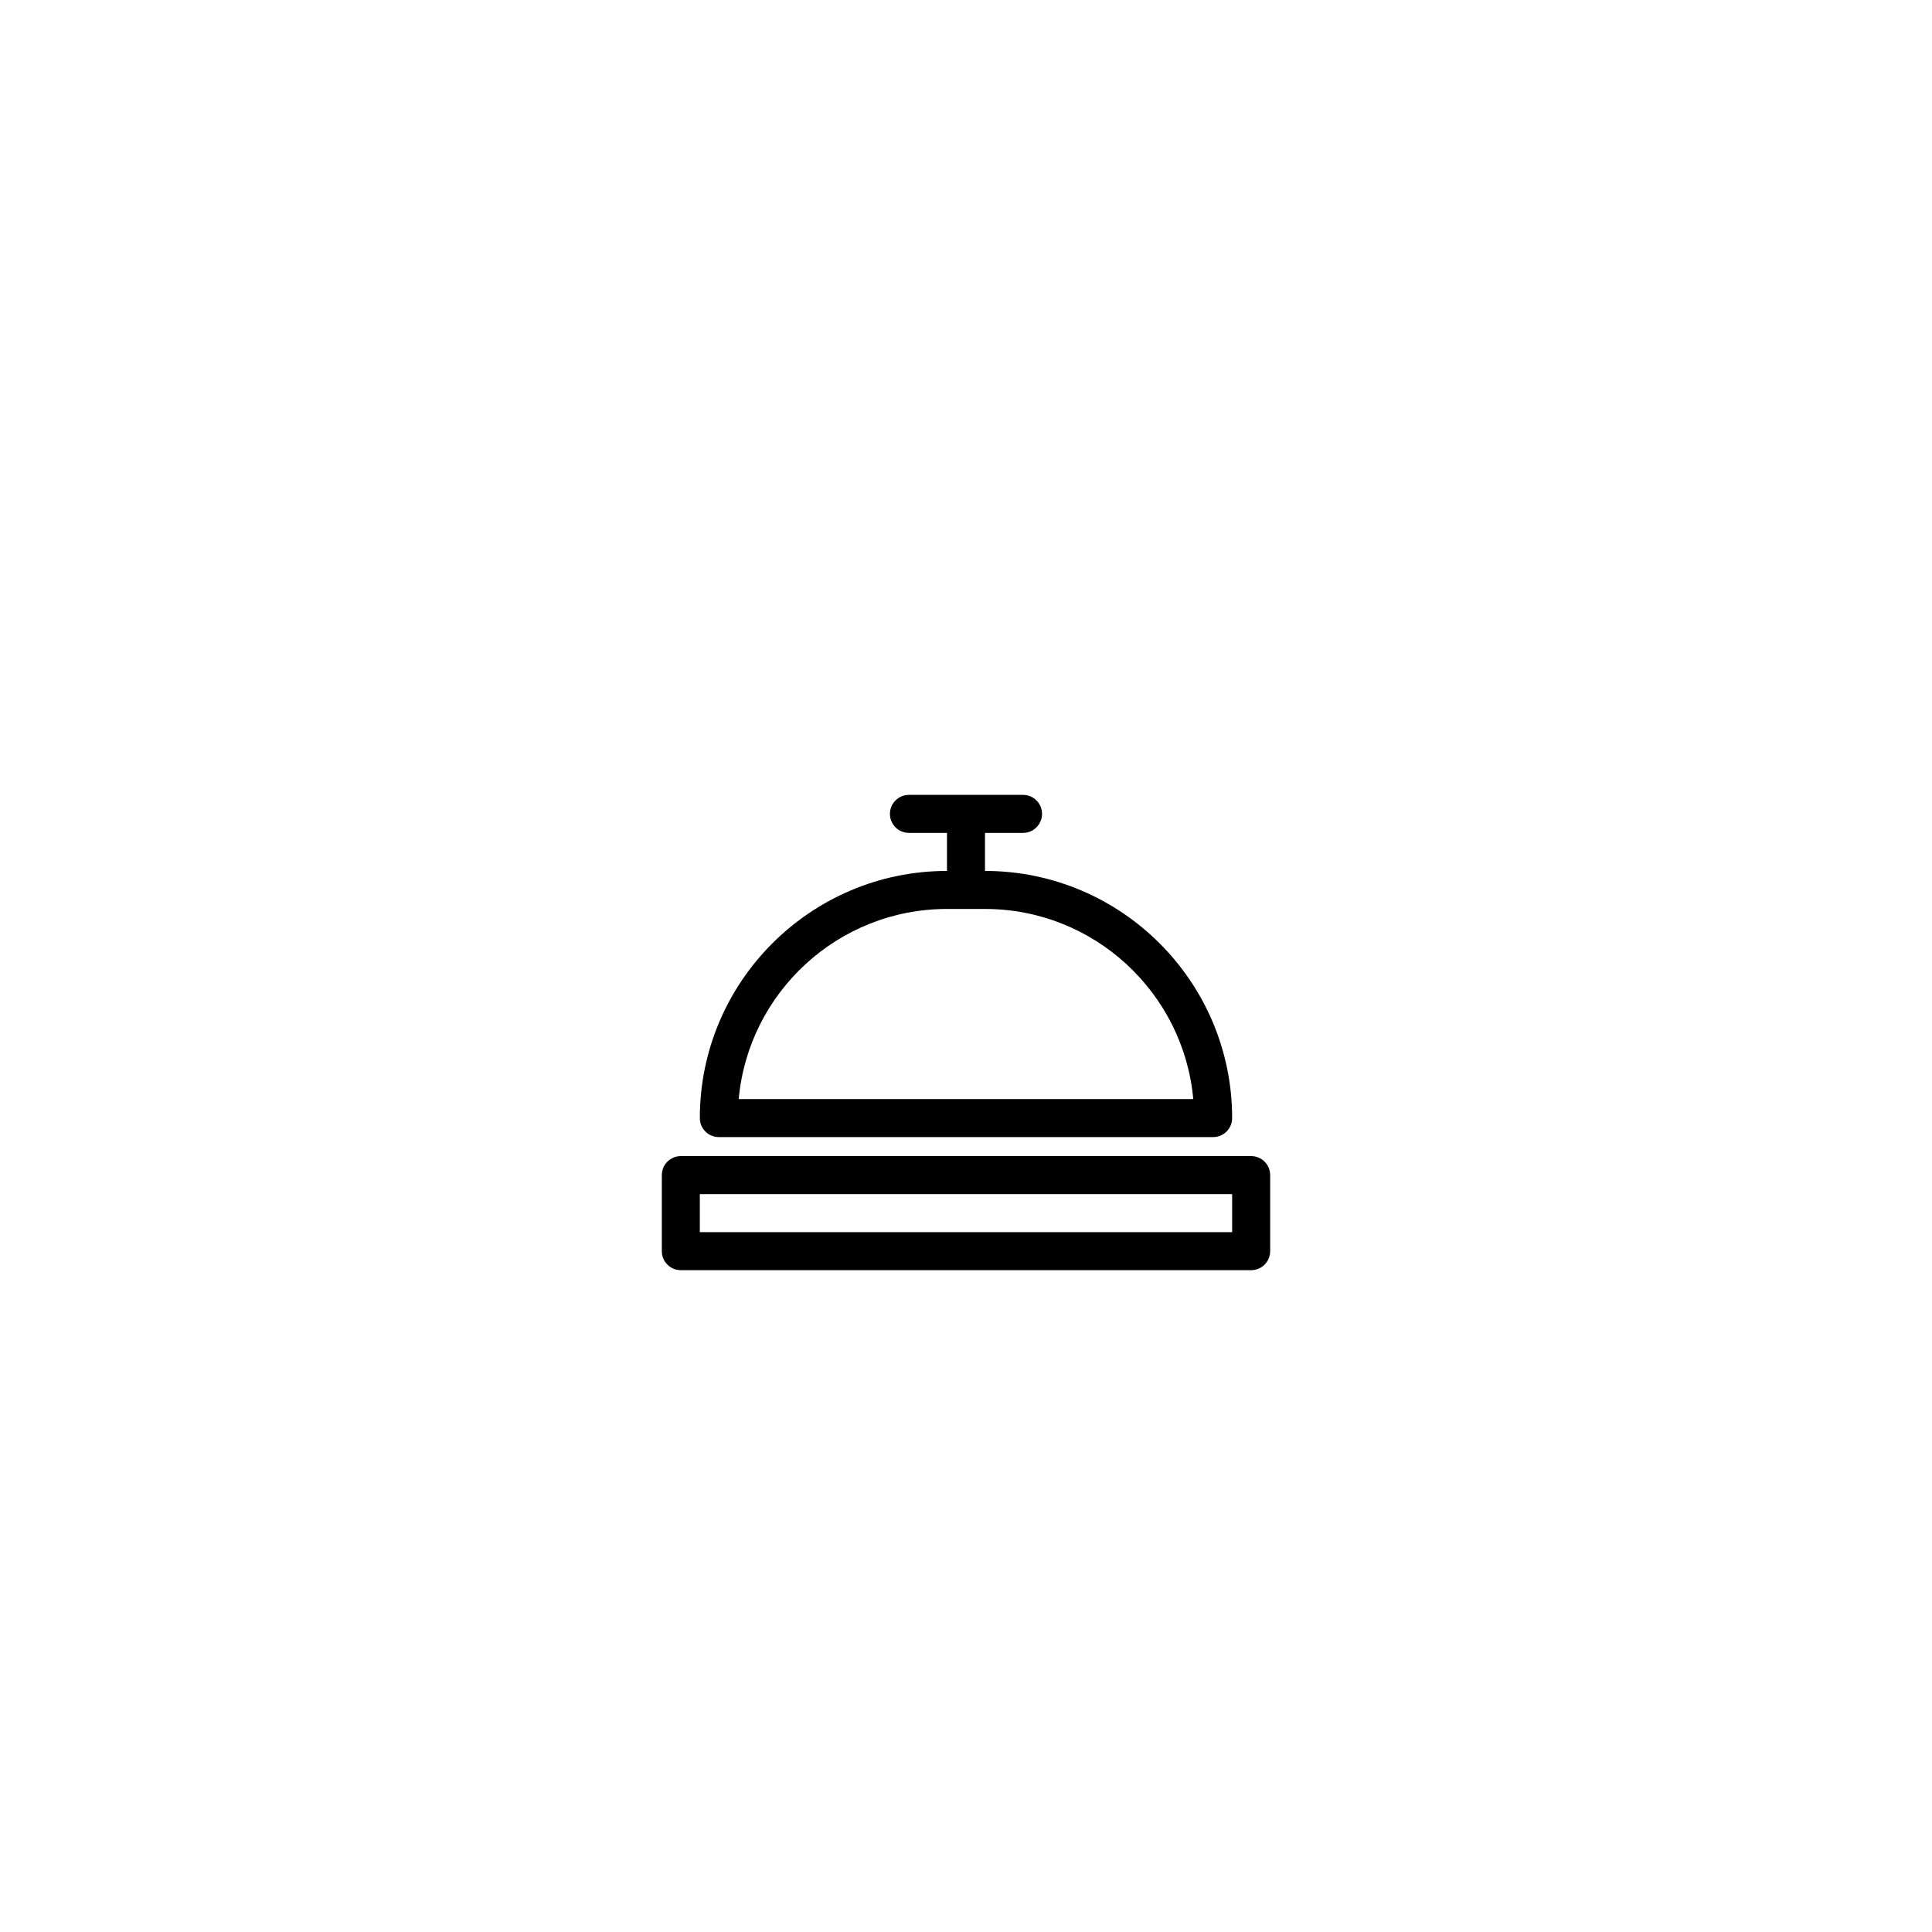 <?xml version="1.0" encoding="UTF-8"?>
<!-- Uploaded to: ICON Repo, www.svgrepo.com, Generator: ICON Repo Mixer Tools -->
<svg fill="#000000" width="800px" height="800px" version="1.1" viewBox="144 144 512 512" xmlns="http://www.w3.org/2000/svg">
 <path d="m475.57 450.38h-151.14c-2.785 0-5.039 2.254-5.039 5.039v20.152c0 2.785 2.254 5.039 5.039 5.039h151.14c2.785 0 5.039-2.254 5.039-5.039v-20.152c0-2.785-2.254-5.039-5.039-5.039zm-5.039 20.152h-141.07v-10.078h141.07zm-136.03-25.191h130.99c2.785 0 5.039-2.254 5.039-5.039 0-36.113-29.383-65.496-65.496-65.496v-10.078h10.078c2.785 0 5.039-2.254 5.039-5.039s-2.254-5.039-5.039-5.039h-30.23c-2.785 0-5.039 2.254-5.039 5.039s2.254 5.039 5.039 5.039h10.078v10.078c-36.113 0-65.496 29.383-65.496 65.496-0.004 2.789 2.25 5.039 5.035 5.039zm60.457-60.457h10.078c28.863 0 52.637 22.172 55.191 50.383h-120.46c2.555-28.207 26.328-50.383 55.191-50.383z"/>
</svg>